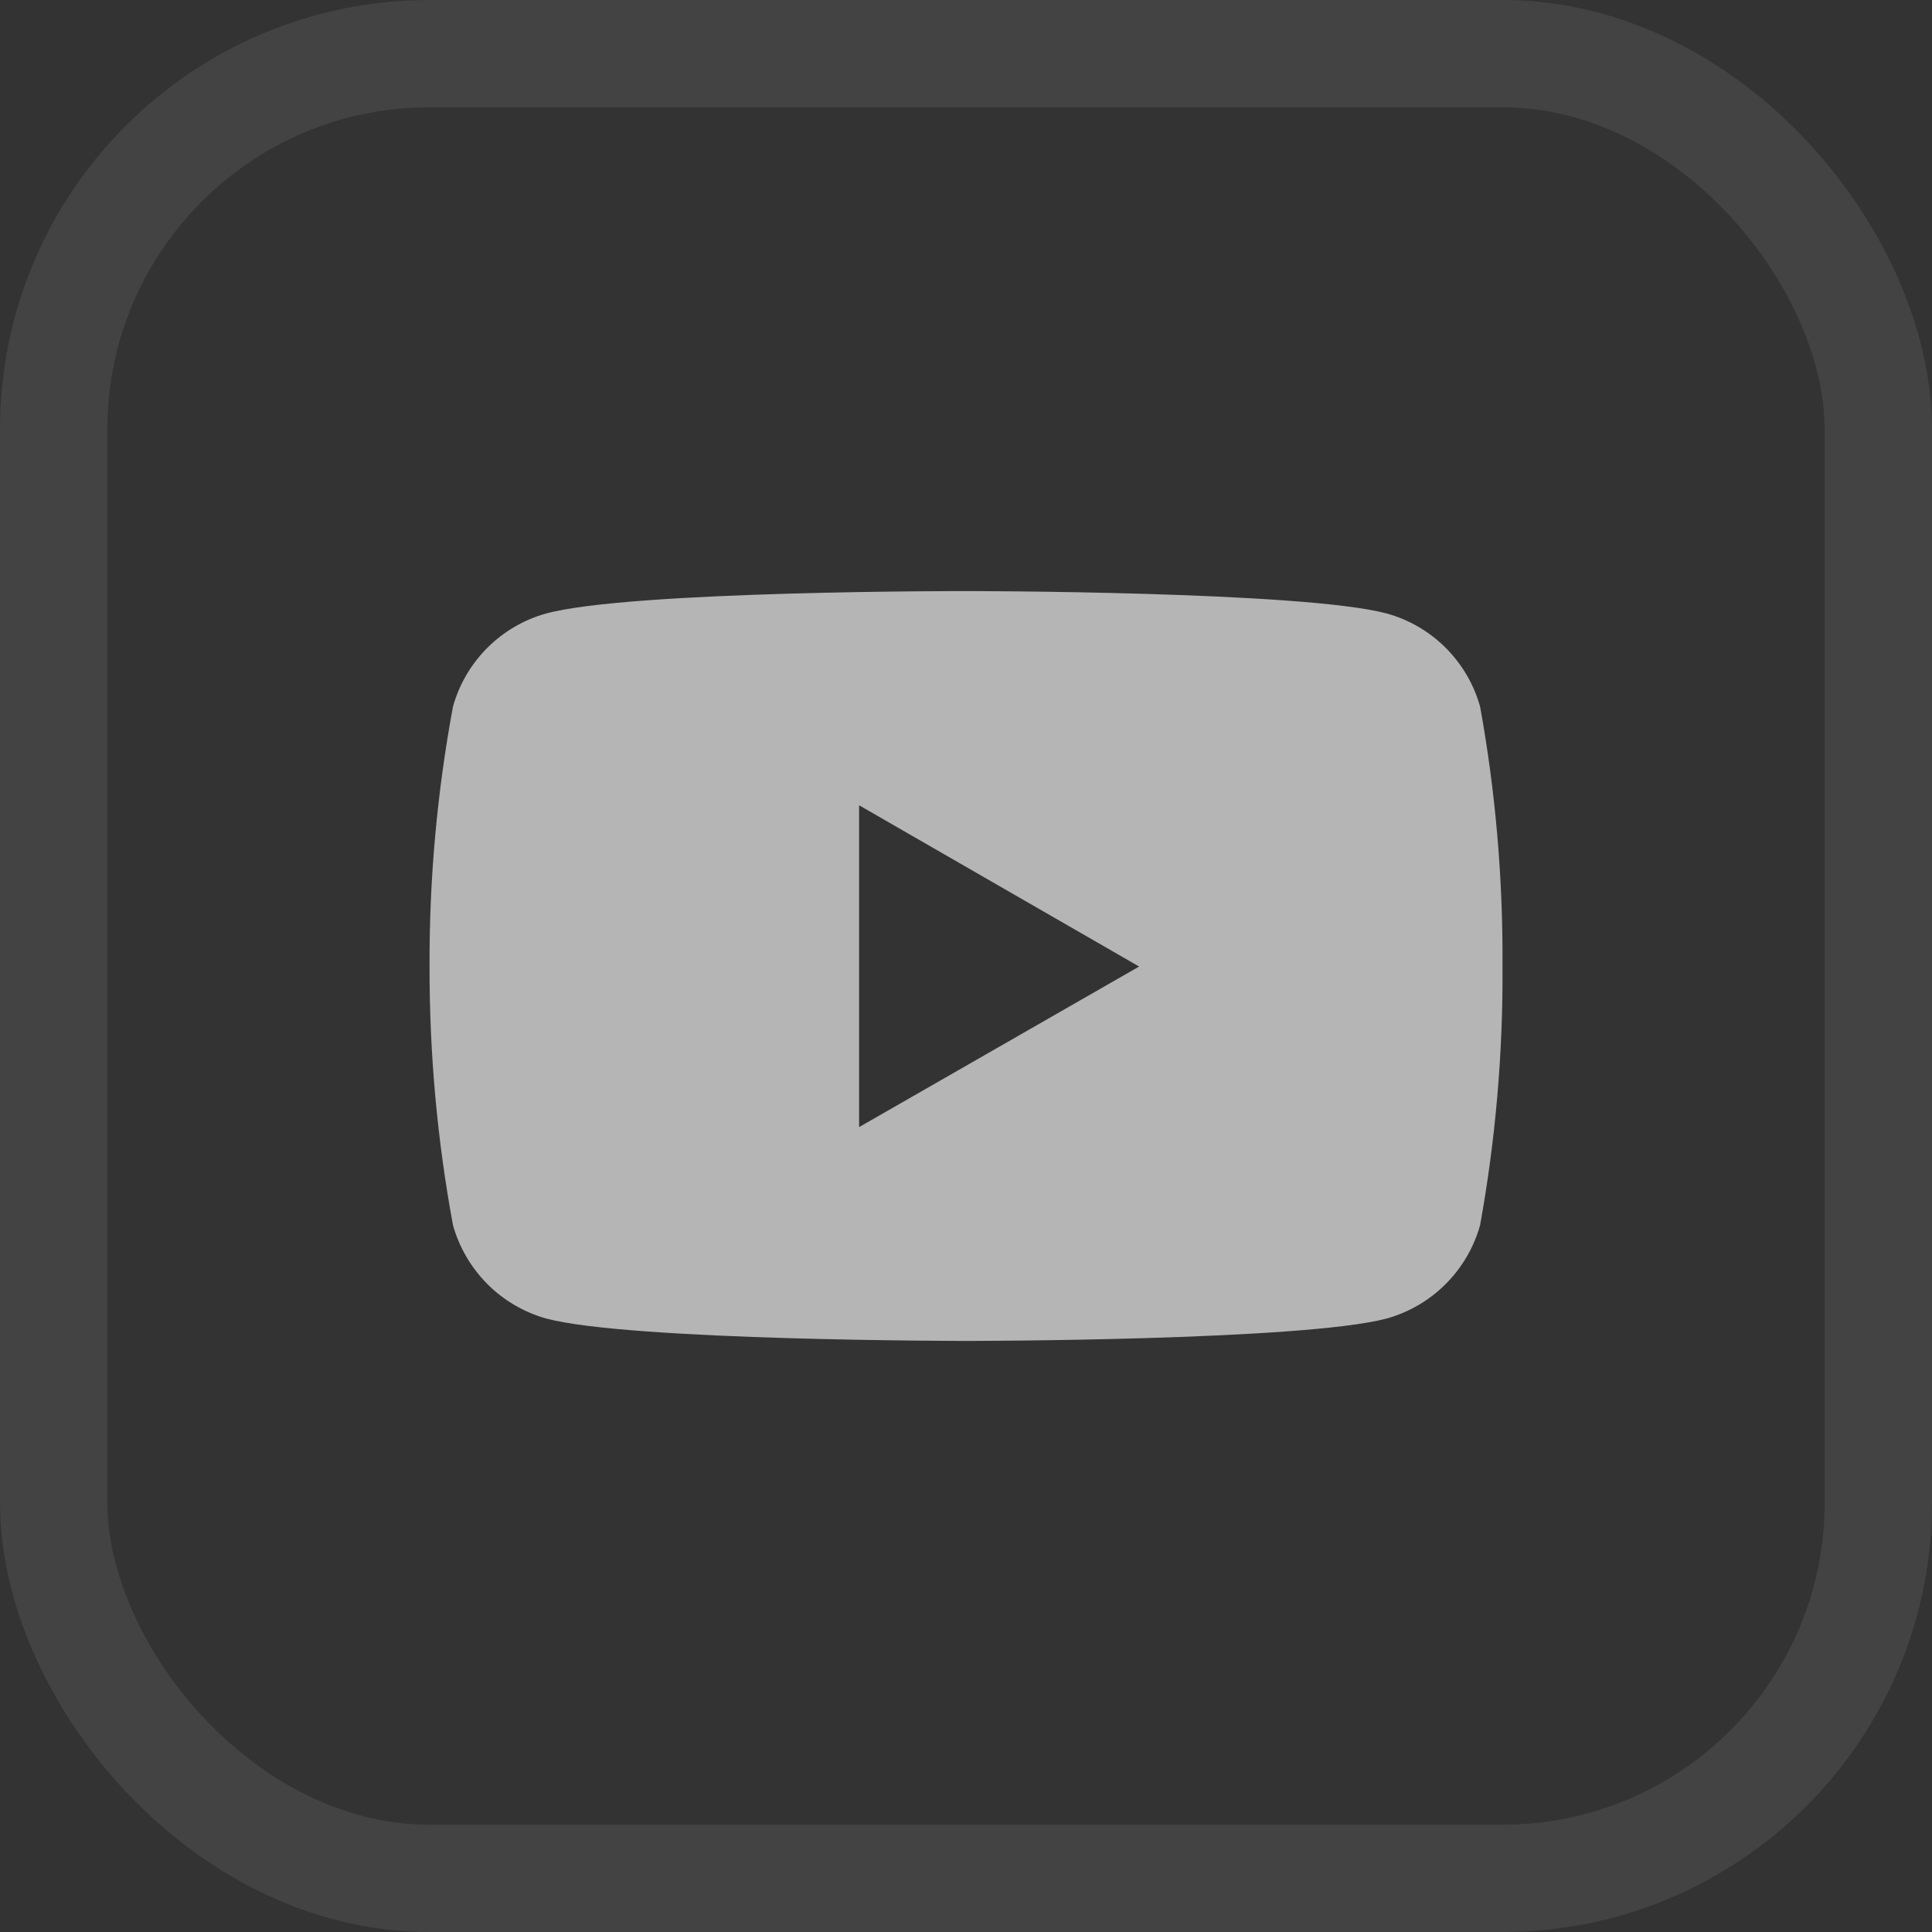 <svg width="36" height="36" viewBox="0 0 36 36" fill="none" xmlns="http://www.w3.org/2000/svg">
<rect x="0" y="0" width="36" height="36" fill="#333333" stroke="none"/>
<rect x="1" y="1" width="34" height="34" rx="7" stroke="white" stroke-opacity="0.08" stroke-width="2"/>
<g opacity="0.64">
<path d="M27.58 13.169C27.465 12.754 27.243 12.376 26.938 12.071C26.633 11.766 26.254 11.546 25.838 11.431C24.279 11.014 18.01 11.014 18.01 11.014C18.01 11.014 11.754 11.004 10.178 11.431C9.763 11.546 9.385 11.767 9.08 12.072C8.776 12.376 8.555 12.754 8.44 13.169C8.144 14.766 7.998 16.386 8.004 18.01C8.001 19.626 8.147 21.238 8.44 22.827C8.556 23.242 8.777 23.62 9.081 23.926C9.385 24.231 9.763 24.452 10.178 24.569C11.737 24.986 18.01 24.986 18.01 24.986C18.01 24.986 24.264 24.986 25.838 24.569C26.254 24.453 26.633 24.232 26.938 23.926C27.243 23.621 27.464 23.243 27.58 22.827C27.867 21.239 28.007 19.624 27.997 18.01C28.007 16.385 27.87 14.767 27.58 13.169ZM16.008 21.002V15.005L21.226 18.01L16.008 21.002Z" fill="white"/>
</g>
</svg>
